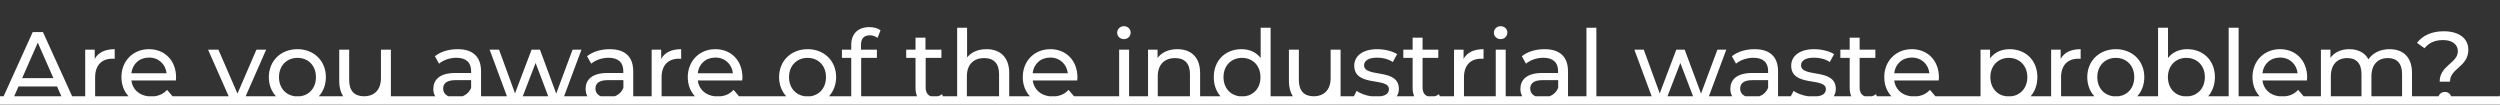 <svg width="2415" height="101" viewBox="0 0 2415 101" fill="none" xmlns="http://www.w3.org/2000/svg">
<rect x="0" y="0" width="2415" height="101" fill="#333333" stroke="none"/>
<g clip-path="url(#clip0_4579_88204)">
<path d="M4778.8 93C4777.9 90.5 4775.7 88.8 4772.8 88.8C4769.8 88.8 4767.5 90.5 4766.7 93H4741V70.5C4741 54.9 4732.2 47.5 4719.3 47.5C4710.3 47.5 4702.9 51.3 4698.9 57.3C4695.4 50.7 4688.6 47.5 4680.5 47.5C4672.5 47.5 4666 50.5 4662.2 55.9V48H4653V93H4636.3L4631 86.8C4627.8 90.4 4623.6 92.4 4618.7 93H4612.6C4603.7 91.9 4597.5 86.1 4596.5 77.7H4639.5C4639.6 76.8 4639.7 75.6 4639.7 74.8C4639.7 58.5 4628.8 47.5 4613.5 47.5C4598.2 47.5 4586.9 58.8 4586.9 74.5C4586.9 81.9 4589.4 88.3 4593.8 93H4573.5V26.8H4563.9V93H4544C4548.1 88.3 4550.5 82 4550.5 74.5C4550.5 58.3 4539.2 47.5 4523.7 47.5C4516.2 47.5 4509.6 50.3 4505.2 56V26.8H4495.6V93H4475.5C4479.8 88.3 4482.4 81.9 4482.4 74.5C4482.4 58.7 4470.8 47.5 4454.9 47.5C4439 47.5 4427.3 58.7 4427.3 74.5C4427.3 81.9 4429.8 88.3 4434.2 93H4402V74.6C4402 63 4408.4 56.7 4418.7 56.7C4419.4 56.7 4420.1 56.7 4420.9 56.8V47.5C4411.6 47.5 4405 50.7 4401.6 56.9V48H4392.4V93H4372.6C4376.7 88.3 4379.1 82 4379.1 74.5C4379.1 58.3 4367.8 47.5 4352.3 47.5C4344.5 47.5 4337.7 50.5 4333.4 56.4V48H4324.2V93H4280.6L4275.3 86.8C4272.1 90.4 4267.9 92.4 4263 93H4256.9C4248 91.9 4241.8 86.1 4240.8 77.7H4283.8C4283.9 76.8 4284 75.6 4284 74.8C4284 58.5 4273.1 47.5 4257.8 47.5C4242.5 47.5 4231.2 58.8 4231.2 74.5C4231.2 81.9 4233.7 88.3 4238.1 93H4224.1L4223.2 91C4222.1 91.9 4220.7 92.6 4219.2 93H4212.4C4209.1 91.9 4207.3 89 4207.3 84.6V55.9H4222.5V48H4207.3V36.4H4197.7V48H4188.7V55.9H4197.7V85C4197.7 88.1 4198.2 90.7 4199.2 93H4182.3C4183.6 90.9 4184.3 88.6 4184.3 85.9C4184.3 65.3 4150.7 75.5 4150.7 63C4150.7 58.8 4154.8 55.7 4163.2 55.7C4168.4 55.7 4173.7 56.8 4178.5 59.9L4182.6 52.3C4178 49.3 4170.2 47.5 4163.3 47.5C4149.7 47.5 4141.2 53.9 4141.2 63.4C4141.2 84.5 4174.7 74.2 4174.7 86.1C4174.7 89.7 4172.3 92.2 4166.7 93H4157.7C4152.3 92.3 4147 90.3 4143.5 87.8L4140.8 93H4128.5V69C4128.5 54.5 4120.3 47.5 4105.8 47.5C4097.3 47.5 4089.4 49.9 4083.9 54.3L4087.9 61.5C4092 58 4098.4 55.8 4104.7 55.8C4114.2 55.8 4118.9 60.5 4118.9 68.6V70.5H4103.7C4087.9 70.5 4082.4 77.5 4082.4 86C4082.4 88.6 4083 90.9 4084.2 93H4061.7L4078.5 48H4069.9L4054.1 90.4L4038.4 48H4030.3L4014.3 90.2L3998.9 48H3989.8L4006.5 93H3953.1V26.8H3943.5V93H3925.7V69C3925.7 54.5 3917.5 47.5 3903 47.5C3894.5 47.5 3886.6 49.9 3881.1 54.3L3885.1 61.5C3889.2 58 3895.6 55.8 3901.9 55.8C3911.4 55.8 3916.1 60.5 3916.1 68.6V70.5H3901C3885.2 70.5 3879.7 77.5 3879.7 86C3879.7 88.6 3880.3 90.9 3881.5 93H3865.5V48H3855.9V93H3825.2V74.6C3825.2 63 3831.6 56.7 3841.9 56.7C3842.6 56.7 3843.3 56.7 3844.1 56.8V47.5C3834.8 47.5 3828.2 50.7 3824.8 56.9V48H3815.6V93H3801.9L3801 91C3799.9 91.9 3798.5 92.6 3797 93H3790.2C3787 91.9 3785.2 89 3785.2 84.6V55.9H3800.4V48H3785.2V36.4H3775.6V48H3766.6V55.9H3775.6V85C3775.6 88.1 3776.1 90.7 3777.1 93H3760.3C3761.6 90.9 3762.3 88.6 3762.3 85.9C3762.3 65.3 3728.7 75.5 3728.7 63C3728.7 58.8 3732.8 55.7 3741.2 55.7C3746.4 55.7 3751.7 56.8 3756.5 59.9L3760.6 52.3C3756 49.3 3748.2 47.5 3741.3 47.5C3727.7 47.5 3719.2 53.9 3719.2 63.4C3719.2 84.5 3752.7 74.2 3752.7 86.1C3752.7 89.7 3750.3 92.2 3744.7 93H3735.7C3730.3 92.3 3725 90.3 3721.5 87.8L3718.8 93H3706V48H3696.4V75.4C3696.4 86.8 3690 93 3680 93C3670.9 93 3665.7 87.8 3665.7 77.4V48H3656.1V78.5C3656.1 84.5 3657.5 89.3 3659.9 93H3638.4V26.8H3628.8V56C3624.4 50.3 3617.8 47.5 3610.3 47.5C3594.8 47.5 3583.5 58.3 3583.5 74.5C3583.5 82 3585.9 88.3 3590 93H3570.3V70.5C3570.3 54.9 3561.2 47.5 3548.3 47.5C3539.9 47.5 3533.1 50.6 3529.2 56V48H3520V93H3501.7V48H3492.1V93H3448.5L3443.2 86.8C3440 90.4 3435.8 92.4 3430.9 93H3424.8C3415.9 91.9 3409.7 86.1 3408.6 77.7H3451.6C3451.7 76.8 3451.8 75.6 3451.8 74.8C3451.8 58.5 3440.9 47.5 3425.6 47.5C3410.3 47.5 3399 58.8 3399 74.5C3399 81.9 3401.5 88.3 3405.9 93H3385.9V70.5C3385.9 54.9 3376.8 47.5 3363.9 47.5C3355.8 47.5 3349.2 50.4 3345.2 55.5V26.8H3335.6V93H3321.9L3321 91C3319.9 91.9 3318.5 92.6 3317 93H3310.2C3307 91.9 3305.2 89 3305.2 84.6V55.9H3320.4V48H3305V36.4H3295.4V48H3286.4V55.9H3295.4V85C3295.4 88.1 3295.9 90.7 3296.9 93H3242.9V55.9H3258.1V48H3242.7V43.4C3242.7 37.3 3245.6 34.1 3251.3 34.1C3254.1 34.1 3256.7 35.1 3258.7 36.6L3261.6 29.3C3258.9 27.2 3254.9 26.2 3250.8 26.2C3239.5 26.2 3233.3 33 3233.3 43.3V48H3224.3V55.9H3233.3V93H3211.8C3216.1 88.3 3218.7 81.9 3218.7 74.5C3218.7 58.7 3207.1 47.5 3191.2 47.5C3175.3 47.5 3163.6 58.7 3163.6 74.5C3163.6 81.9 3166.2 88.3 3170.5 93H3124.9L3119.6 86.8C3116.4 90.4 3112.2 92.4 3107.3 93H3101.2C3092.3 91.9 3086.1 86.1 3085.1 77.7H3128.1C3128.2 76.8 3128.3 75.6 3128.3 74.8C3128.3 58.5 3117.4 47.5 3102.1 47.5C3086.8 47.5 3075.5 58.8 3075.5 74.5C3075.5 81.9 3078 88.3 3082.4 93H3050.2V74.6C3050.2 63 3056.6 56.7 3066.9 56.7C3067.6 56.7 3068.3 56.7 3069.1 56.8V47.5C3059.8 47.5 3053.2 50.7 3049.8 56.9V48H3040.6V93H3022.8V69C3022.8 54.5 3014.6 47.5 3000.1 47.5C2991.6 47.5 2983.7 49.9 2978.2 54.3L2982.2 61.5C2986.3 58 2992.7 55.8 2999 55.8C3008.5 55.8 3013.2 60.5 3013.2 68.6V70.5H2998C2982.2 70.5 2976.7 77.5 2976.7 86C2976.7 88.6 2977.3 90.9 2978.5 93H2956L2972.8 48H2964.2L2948.4 90.4L2932.6 48H2924.5L2908.5 90.2L2893.1 48H2884L2900.7 93H2875.7V69C2875.7 54.5 2867.5 47.5 2853 47.5C2844.5 47.5 2836.6 49.9 2831.1 54.3L2835.1 61.5C2839.2 58 2845.6 55.8 2851.9 55.8C2861.4 55.8 2866.1 60.5 2866.1 68.6V70.5H2850.9C2835.1 70.5 2829.6 77.5 2829.6 86C2829.6 88.6 2830.2 90.9 2831.4 93H2788.6V48H2779V75.4C2779 86.8 2772.6 93 2762.6 93C2753.5 93 2748.3 87.8 2748.3 77.4V48H2738.7V78.5C2738.7 84.5 2740.1 89.3 2742.5 93H2719C2723.3 88.3 2725.9 81.9 2725.9 74.5C2725.9 58.7 2714.3 47.5 2698.4 47.5C2682.5 47.5 2670.8 58.7 2670.8 74.5C2670.8 81.9 2673.4 88.3 2677.7 93H2648.4L2668.2 48H2658.8L2640.5 90.4L2622 48H2612L2631.9 93H2577.7L2572.4 86.8C2569.2 90.4 2565 92.4 2560.1 93H2554C2545.1 91.9 2538.9 86.1 2537.9 77.7H2580.9C2581 76.8 2581.1 75.6 2581.1 74.8C2581.1 58.5 2570.2 47.5 2554.9 47.5C2539.6 47.5 2528.3 58.8 2528.3 74.5C2528.3 81.9 2530.8 88.3 2535.2 93H2503V74.6C2503 63 2509.4 56.7 2519.7 56.7C2520.4 56.7 2521.1 56.7 2521.9 56.8V47.5C2512.6 47.5 2506 50.7 2502.6 56.9V48H2493.4V93H2480.7L2452.5 31H2442.6L2414.5 93H2367.8C2366.9 90.5 2364.7 88.8 2361.8 88.8C2358.8 88.8 2356.5 90.5 2355.7 93H2330V70.5C2330 54.9 2321.2 47.5 2308.3 47.5C2299.3 47.5 2291.9 51.3 2287.9 57.3C2284.4 50.7 2277.6 47.5 2269.5 47.5C2261.5 47.5 2255 50.5 2251.2 55.9V48H2242V93H2225.3L2220 86.8C2216.8 90.4 2212.6 92.4 2207.7 93H2201.6C2192.7 91.9 2186.5 86.1 2185.5 77.7H2228.5C2228.6 76.8 2228.7 75.6 2228.7 74.8C2228.7 58.5 2217.8 47.5 2202.5 47.5C2187.2 47.5 2175.9 58.8 2175.9 74.5C2175.9 81.9 2178.4 88.3 2182.8 93H2162.5V26.8H2152.9V93H2133.1C2137.2 88.3 2139.6 82 2139.6 74.5C2139.6 58.3 2128.3 47.5 2112.8 47.5C2105.3 47.5 2098.7 50.3 2094.3 56V26.8H2084.7V93H2064.6C2068.9 88.3 2071.4 81.9 2071.4 74.5C2071.4 58.7 2059.8 47.5 2043.9 47.5C2028 47.5 2016.3 58.7 2016.3 74.5C2016.3 81.9 2018.8 88.3 2023.2 93H1991V74.6C1991 63 1997.4 56.7 2007.7 56.7C2008.4 56.7 2009.1 56.7 2009.9 56.8V47.5C2000.6 47.5 1994 50.7 1990.6 56.9V48H1981.4V93H1961.6C1965.7 88.3 1968.1 82 1968.1 74.5C1968.1 58.3 1956.8 47.5 1941.3 47.5C1933.5 47.5 1926.7 50.5 1922.4 56.4V48H1913.2V93H1869.6L1864.3 86.8C1861.1 90.4 1856.9 92.4 1852 93H1845.9C1837 91.9 1830.8 86.1 1829.8 77.7H1872.8C1872.9 76.8 1873 75.6 1873 74.8C1873 58.5 1862.1 47.5 1846.8 47.5C1831.5 47.5 1820.2 58.8 1820.2 74.5C1820.2 81.9 1822.7 88.3 1827.1 93H1813.1L1812.2 91C1811.1 91.9 1809.7 92.6 1808.2 93H1801.4C1798.2 91.9 1796.4 89 1796.4 84.6V55.9H1811.6V48H1796.4V36.4H1786.8V48H1777.8V55.9H1786.8V85C1786.8 88.1 1787.3 90.7 1788.3 93H1771.4C1772.7 90.9 1773.4 88.6 1773.4 85.9C1773.4 65.3 1739.8 75.5 1739.8 63C1739.8 58.8 1743.9 55.7 1752.3 55.7C1757.5 55.7 1762.8 56.8 1767.6 59.9L1771.7 52.3C1767.1 49.3 1759.3 47.5 1752.4 47.5C1738.8 47.5 1730.3 53.9 1730.3 63.4C1730.3 84.5 1763.8 74.2 1763.8 86.1C1763.8 89.7 1761.4 92.2 1755.8 93H1746.8C1741.4 92.3 1736.1 90.3 1732.6 87.8L1729.9 93H1717.6V69C1717.6 54.5 1709.4 47.5 1694.9 47.5C1686.4 47.5 1678.5 49.9 1673 54.3L1677 61.5C1681.1 58 1687.5 55.8 1693.8 55.8C1703.3 55.8 1708 60.5 1708 68.6V70.5H1692.8C1677 70.5 1671.5 77.5 1671.5 86C1671.5 88.6 1672.1 90.9 1673.3 93H1650.8L1667.6 48H1659L1643.2 90.4L1627.4 48H1619.3L1603.3 90.2L1587.9 48H1578.8L1595.5 93H1542.1V26.8H1532.5V93H1514.7V69C1514.7 54.5 1506.5 47.5 1492 47.5C1483.5 47.5 1475.6 49.9 1470.1 54.3L1474.1 61.5C1478.2 58 1484.6 55.8 1490.9 55.8C1500.4 55.8 1505.1 60.5 1505.1 68.6V70.5H1490C1474.2 70.5 1468.7 77.5 1468.7 86C1468.7 88.6 1469.3 90.9 1470.5 93H1454.5V48H1444.9V93H1414.2V74.6C1414.2 63 1420.6 56.7 1430.9 56.7C1431.6 56.7 1432.3 56.7 1433.1 56.8V47.5C1423.8 47.5 1417.2 50.7 1413.8 56.9V48H1404.6V93H1390.9L1390 91C1388.9 91.9 1387.5 92.6 1386 93H1379.2C1376 91.9 1374.2 89 1374.2 84.6V55.9H1389.4V48H1374.2V36.4H1364.6V48H1355.6V55.9H1364.6V85C1364.6 88.1 1365.1 90.7 1366.1 93H1349.3C1350.6 90.9 1351.3 88.6 1351.3 85.9C1351.3 65.3 1317.7 75.5 1317.7 63C1317.7 58.8 1321.8 55.7 1330.2 55.7C1335.4 55.7 1340.7 56.8 1345.5 59.9L1349.6 52.3C1345 49.3 1337.2 47.5 1330.3 47.5C1316.7 47.5 1308.2 53.9 1308.2 63.4C1308.2 84.5 1341.7 74.2 1341.7 86.1C1341.7 89.7 1339.3 92.2 1333.7 93H1324.7C1319.3 92.3 1314 90.3 1310.5 87.8L1307.8 93H1295V48H1285.4V75.4C1285.4 86.8 1279 93 1269 93C1259.9 93 1254.7 87.8 1254.7 77.4V48H1245.1V78.5C1245.1 84.5 1246.5 89.3 1248.9 93H1227.4V26.8H1217.8V56C1213.4 50.3 1206.8 47.5 1199.3 47.5C1183.8 47.5 1172.5 58.3 1172.5 74.5C1172.5 82 1174.9 88.3 1179 93H1159.3V70.5C1159.3 54.9 1150.2 47.5 1137.3 47.5C1128.9 47.5 1122.1 50.6 1118.2 56V48H1109V93H1090.7V48H1081.1V93H1037.5L1032.2 86.8C1029 90.4 1024.8 92.4 1019.9 93H1013.8C1004.9 91.9 998.7 86.1 997.6 77.7H1040.6C1040.7 76.8 1040.8 75.6 1040.8 74.8C1040.8 58.5 1029.9 47.5 1014.6 47.5C999.3 47.5 988 58.8 988 74.5C988 81.9 990.5 88.3 994.9 93H974.9V70.5C974.9 54.9 965.8 47.5 952.9 47.5C944.8 47.5 938.2 50.4 934.2 55.5V26.8H924.6V93H910.9L910 91C908.9 91.9 907.5 92.6 906 93H899.2C896 91.9 894.2 89 894.2 84.6V55.9H909.4V48H894V36.4H884.4V48H875.4V55.9H884.4V85C884.4 88.1 884.9 90.7 885.9 93H831.9V55.9H847.1V48H831.7V43.4C831.7 37.3 834.6 34.1 840.3 34.1C843.1 34.1 845.7 35.1 847.7 36.6L850.6 29.3C847.9 27.2 843.9 26.2 839.8 26.2C828.5 26.2 822.3 33 822.3 43.3V48H813.3V55.9H822.3V93H800.8C805.1 88.3 807.7 81.9 807.7 74.5C807.7 58.7 796.1 47.5 780.2 47.5C764.3 47.5 752.6 58.7 752.6 74.5C752.6 81.9 755.2 88.3 759.5 93H713.9L708.6 86.8C705.4 90.4 701.2 92.4 696.3 93H690.2C681.3 91.9 675.1 86.1 674 77.7H717C717.1 76.8 717.2 75.6 717.2 74.8C717.2 58.5 706.3 47.5 691 47.5C675.7 47.5 664.4 58.8 664.4 74.5C664.4 81.9 666.9 88.3 671.3 93H639.1V74.6C639.1 63 645.5 56.7 655.8 56.7C656.5 56.7 657.2 56.7 658 56.8V47.5C648.7 47.5 642.1 50.7 638.7 56.9V48H629.5V93H611.7V69C611.7 54.5 603.5 47.5 589 47.5C580.5 47.5 572.6 49.9 567.1 54.3L571.1 61.5C575.2 58 581.6 55.8 587.9 55.8C597.4 55.8 602.1 60.5 602.1 68.6V70.5H587C571.2 70.5 565.7 77.5 565.7 86C565.7 88.6 566.3 90.9 567.4 93H544.9L561.7 48H553.1L537.3 90.4L521.6 48H513.5L497.5 90.2L482.1 48H473L489.7 93H464.7V69C464.7 54.5 456.5 47.5 442 47.5C433.5 47.5 425.6 49.9 420.1 54.3L424.1 61.5C428.2 58 434.6 55.8 440.9 55.8C450.4 55.8 455.1 60.5 455.1 68.6V70.5H439.9C424.1 70.5 418.6 77.5 418.6 86C418.6 88.6 419.2 90.9 420.4 93H377.6V48H368V75.4C368 86.8 361.6 93 351.6 93C342.5 93 337.3 87.8 337.3 77.4V48H327.7V78.5C327.7 84.5 329.1 89.3 331.5 93H308C312.3 88.3 314.8 81.9 314.8 74.5C314.8 58.7 303.2 47.5 287.3 47.5C271.4 47.5 259.7 58.7 259.7 74.5C259.7 81.9 262.2 88.3 266.6 93H237.3L257.1 48H247.7L229.4 90.4L211 48H201L220.9 93H166.7L161.4 86.8C158.2 90.4 154 92.4 149.1 93H143C134.1 91.9 127.9 86.1 126.9 77.7H169.9C170 76.8 170.1 75.6 170.1 74.8C170.1 58.5 159.2 47.5 143.9 47.5C128.6 47.5 117.3 58.8 117.3 74.5C117.3 81.9 119.8 88.3 124.2 93H91.9V74.6C91.9 63 98.3 56.7 108.6 56.7C109.3 56.7 110 56.7 110.8 56.8V47.5C101.5 47.5 94.9 50.7 91.5 56.9V48H82.3V93H69.7L41.5 31H31.6L3.5 93H-6.10203e-06V100.8L-0.1 101H4803V93H4778.8ZM4613.5 55.6C4622.8 55.6 4629.5 61.9 4630.5 70.8H4596.5C4597.5 61.8 4604.3 55.6 4613.5 55.6ZM4257.8 55.6C4267.1 55.6 4273.8 61.9 4274.8 70.8H4240.8C4241.8 61.8 4248.6 55.6 4257.8 55.6ZM3425.5 55.6C3434.8 55.6 3441.5 61.9 3442.5 70.8H3408.5C3409.5 61.8 3416.3 55.6 3425.5 55.6ZM3102.1 55.6C3111.4 55.6 3118.1 61.9 3119.1 70.8H3085.1C3086.1 61.8 3092.9 55.6 3102.1 55.6ZM2554.9 55.6C2564.2 55.6 2570.9 61.9 2571.9 70.8H2537.9C2538.9 61.8 2545.7 55.6 2554.9 55.6ZM2202.5 55.6C2211.8 55.6 2218.5 61.9 2219.5 70.8H2185.5C2186.5 61.8 2193.3 55.6 2202.5 55.6ZM1846.8 55.6C1856.1 55.6 1862.8 61.9 1863.8 70.8H1829.8C1830.8 61.8 1837.6 55.6 1846.8 55.6ZM1014.5 55.6C1023.8 55.6 1030.5 61.9 1031.5 70.8H997.5C998.5 61.8 1005.3 55.6 1014.5 55.6ZM691 55.6C700.3 55.6 707 61.9 708 70.8H674C675 61.8 681.8 55.6 691 55.6ZM143.9 55.6C153.2 55.6 159.9 61.9 160.9 70.8H126.9C127.9 61.8 134.7 55.6 143.9 55.6ZM36.5 41.2L51.6 75.5H21.4L36.5 41.2ZM13.7 93L17.9 83.5H55.1L59.3 93H13.7ZM290.1 93H284.7C275.9 91.8 269.5 84.8 269.5 74.5C269.5 63.2 277.2 55.9 287.4 55.9C297.6 55.9 305.2 63.2 305.2 74.5C305.2 84.8 298.9 91.8 290.1 93ZM455.1 84.8C453.5 88.8 450.6 91.5 446.7 93H433.2C430 91.6 428.1 89 428.1 85.6C428.1 81.1 430.8 77.4 440.3 77.4H455.1V84.8ZM505 93L517.4 60.8L529.6 93H505ZM602.2 84.8C600.6 88.8 597.7 91.5 593.8 93H580.3C577.1 91.6 575.2 89 575.2 85.6C575.2 81.1 577.9 77.4 587.4 77.4H602.2V84.8ZM782.8 93H777.4C768.6 91.8 762.2 84.8 762.2 74.5C762.2 63.2 769.9 55.9 780.1 55.9C790.3 55.9 797.9 63.2 797.9 74.5C797.9 84.8 791.7 91.8 782.8 93ZM965.1 93H934V73.7C934 62.2 940.6 56.1 950.8 56.1C959.9 56.1 965.1 61.2 965.1 71.6V93ZM1149.5 93H1118.4V73.7C1118.4 62.2 1125 56.1 1135.2 56.1C1144.3 56.1 1149.5 61.2 1149.5 71.6V93ZM1202.5 93H1197.1C1188.3 91.8 1181.9 84.8 1181.9 74.5C1181.9 63.2 1189.6 55.9 1199.8 55.9C1209.9 55.9 1217.6 63.2 1217.6 74.5C1217.7 84.8 1211.3 91.8 1202.5 93ZM1218 93H1217.7C1217.8 92.9 1217.9 92.7 1218 92.6V93ZM1505.2 84.8C1503.6 88.8 1500.7 91.5 1496.8 93H1483.3C1480.1 91.6 1478.2 89 1478.2 85.6C1478.2 81.1 1480.9 77.4 1490.4 77.4H1505.2V84.8ZM1610.8 93L1623.2 60.8L1635.5 93H1610.8ZM1708 84.8C1706.4 88.8 1703.5 91.5 1699.6 93H1686.1C1682.9 91.6 1681 89 1681 85.6C1681 81.1 1683.7 77.4 1693.2 77.4H1708V84.8ZM1943.2 93H1937.8C1929 91.8 1922.7 84.8 1922.7 74.5C1922.7 63.3 1930.4 55.9 1940.5 55.9C1950.7 55.9 1958.4 63.3 1958.4 74.5C1958.4 84.8 1952 91.8 1943.2 93ZM2046.6 93H2041.2C2032.4 91.8 2026 84.8 2026 74.5C2026 63.2 2033.7 55.9 2043.9 55.9C2054.1 55.9 2061.7 63.2 2061.7 74.5C2061.7 84.8 2055.4 91.8 2046.6 93ZM2093.9 93V92.6C2094 92.7 2094.1 92.9 2094.2 93H2093.9ZM2114.7 93H2109.3C2100.5 91.8 2094.2 84.8 2094.2 74.5C2094.2 63.2 2101.9 55.9 2112 55.9C2122.2 55.9 2129.9 63.2 2129.9 74.5C2129.9 84.8 2123.5 91.8 2114.7 93ZM2281.2 93H2251.6V73.7C2251.6 62.2 2257.9 56.1 2267.5 56.1C2276.2 56.1 2281.2 61.2 2281.2 71.6V93ZM2320.4 93H2290.8V73.7C2290.8 62.2 2297.1 56.1 2306.7 56.1C2315.4 56.1 2320.4 61.2 2320.4 71.6V93ZM2447.5 41.2L2462.6 75.5H2432.4L2447.5 41.2ZM2424.7 93L2428.9 83.5H2466.1L2470.3 93H2424.7ZM2701.1 93H2695.7C2686.9 91.8 2680.5 84.8 2680.5 74.5C2680.5 63.2 2688.2 55.9 2698.4 55.9C2708.6 55.9 2716.2 63.2 2716.2 74.5C2716.2 84.8 2709.9 91.8 2701.1 93ZM2866.1 84.8C2864.5 88.8 2861.6 91.5 2857.7 93H2844.2C2841 91.6 2839.1 89 2839.1 85.6C2839.1 81.1 2841.8 77.4 2851.3 77.4H2866.1V84.8ZM2915.9 93L2928.3 60.8L2940.6 93H2915.9ZM3013.1 84.8C3011.5 88.8 3008.6 91.5 3004.7 93H2991.2C2988 91.6 2986.1 89 2986.1 85.6C2986.1 81.1 2988.8 77.4 2998.3 77.4H3013.1V84.8ZM3193.8 93H3188.4C3179.6 91.8 3173.2 84.8 3173.2 74.5C3173.2 63.2 3180.9 55.9 3191.1 55.9C3201.3 55.9 3208.9 63.2 3208.9 74.5C3208.9 84.8 3202.6 91.8 3193.8 93ZM3376.1 93H3345V73.7C3345 62.2 3351.6 56.1 3361.8 56.1C3370.9 56.1 3376.1 61.2 3376.1 71.6V93ZM3560.5 93H3529.4V73.7C3529.4 62.2 3536 56.1 3546.2 56.1C3555.3 56.1 3560.5 61.2 3560.5 71.6V93ZM3613.5 93H3608.1C3599.3 91.8 3592.9 84.8 3592.9 74.5C3592.9 63.2 3600.6 55.9 3610.8 55.9C3620.9 55.9 3628.6 63.2 3628.6 74.5C3628.7 84.8 3622.3 91.8 3613.5 93ZM3629 93H3628.7C3628.8 92.9 3628.9 92.7 3629 92.6V93ZM3916.2 84.8C3914.6 88.8 3911.7 91.5 3907.8 93H3894.3C3891.1 91.6 3889.2 89 3889.2 85.6C3889.2 81.1 3891.9 77.4 3901.4 77.4H3916.2V84.8ZM4021.8 93L4034.2 60.8L4046.5 93H4021.8ZM4119 84.8C4117.4 88.8 4114.5 91.5 4110.6 93H4097.1C4093.9 91.6 4092 89 4092 85.6C4092 81.1 4094.7 77.4 4104.2 77.4H4119V84.8ZM4354.2 93H4348.8C4340 91.8 4333.7 84.8 4333.7 74.5C4333.7 63.3 4341.4 55.9 4351.5 55.9C4361.7 55.9 4369.4 63.3 4369.4 74.5C4369.4 84.8 4363 91.8 4354.2 93ZM4457.6 93H4452.2C4443.4 91.8 4437 84.8 4437 74.5C4437 63.2 4444.7 55.9 4454.9 55.9C4465.1 55.9 4472.7 63.2 4472.7 74.5C4472.7 84.8 4466.4 91.8 4457.6 93ZM4504.9 93V92.6C4505 92.7 4505.1 92.9 4505.2 93H4504.9ZM4525.7 93H4520.3C4511.5 91.8 4505.2 84.8 4505.2 74.5C4505.2 63.2 4512.9 55.9 4523 55.9C4533.2 55.9 4540.9 63.2 4540.9 74.5C4540.9 84.8 4534.5 91.8 4525.7 93ZM4692.2 93H4662.6V73.7C4662.6 62.2 4668.9 56.1 4678.5 56.1C4687.2 56.1 4692.2 61.2 4692.2 71.6V93ZM4731.4 93H4701.8V73.7C4701.8 62.2 4708.1 56.1 4717.7 56.1C4726.4 56.1 4731.4 61.2 4731.4 71.6V93ZM3496.7 25.3C3493 25.3 3490.2 28.1 3490.2 31.6C3490.2 35.1 3493 37.8 3496.7 37.8C3500.5 37.8 3503.2 35 3503.2 31.4C3503.2 28 3500.4 25.3 3496.7 25.3ZM3860.6 25.3C3856.9 25.3 3854.1 28.1 3854.1 31.6C3854.1 35.1 3856.9 37.8 3860.6 37.8C3864.4 37.8 3867.1 35 3867.1 31.4C3867.1 28 3864.3 25.3 3860.6 25.3ZM4771.7 30.2C4760 30.2 4751.3 34.3 4745.8 41.4L4753.1 46.6C4757.1 41.5 4762.9 38.7 4771 38.7C4780 38.7 4785.3 43.1 4785.3 49.5C4785.3 61 4767.7 63.2 4767.7 78.9H4777.7C4777.7 65.8 4795.4 64.7 4795.4 48C4795.4 36.9 4786.1 30.2 4771.7 30.2ZM1085.7 25.3C1082 25.3 1079.2 28.1 1079.2 31.6C1079.2 35.1 1082 37.8 1085.7 37.8C1089.5 37.8 1092.2 35 1092.2 31.4C1092.2 28 1089.4 25.3 1085.7 25.3ZM1449.6 25.3C1445.9 25.3 1443.1 28.1 1443.1 31.6C1443.1 35.1 1445.9 37.8 1449.6 37.8C1453.4 37.8 1456.1 35 1456.1 31.4C1456.1 28 1453.3 25.3 1449.6 25.3ZM2360.7 30.2C2349 30.2 2340.3 34.3 2334.8 41.4L2342.1 46.6C2346.1 41.5 2351.9 38.7 2360 38.7C2369 38.7 2374.3 43.1 2374.3 49.5C2374.3 61 2356.7 63.2 2356.7 78.9H2366.7C2366.7 65.8 2384.4 64.7 2384.4 48C2384.4 36.9 2375.1 30.2 2360.7 30.2Z" fill="white"/>
</g>
<defs>
<clipPath id="clip0_4579_88204">
<rect width="2415" height="101" fill="white"/>
</clipPath>
</defs>
</svg>
